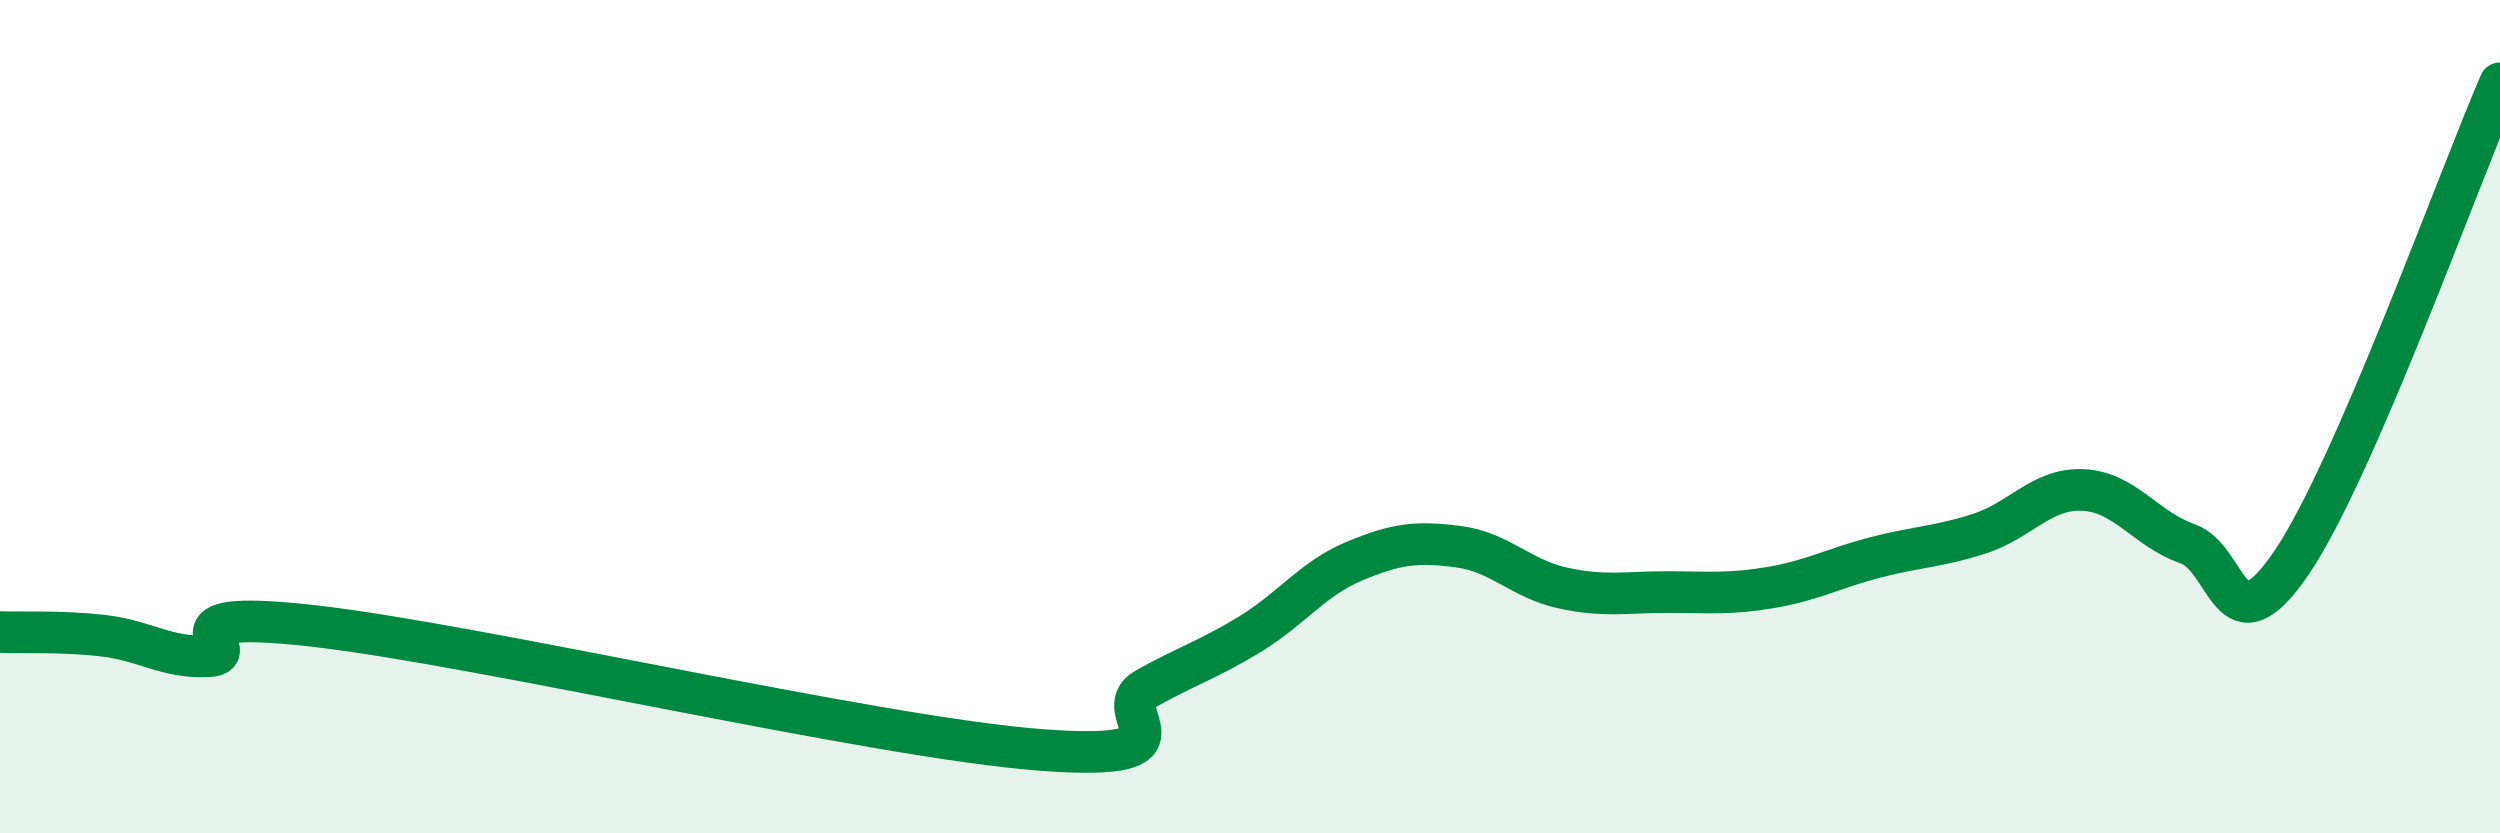 
    <svg width="60" height="20" viewBox="0 0 60 20" xmlns="http://www.w3.org/2000/svg">
      <path
        d="M 0,15.17 C 0.5,15.19 1.5,15.14 2.5,15.26 C 3.5,15.38 4,15.8 5,15.75 C 6,15.7 3.5,14.57 7.5,15.02 C 11.5,15.47 21,17.7 25,18 C 29,18.3 26.5,17.09 27.5,16.53 C 28.5,15.97 29,15.83 30,15.22 C 31,14.61 31.5,13.89 32.5,13.47 C 33.5,13.05 34,12.99 35,13.12 C 36,13.25 36.5,13.89 37.5,14.11 C 38.5,14.33 39,14.21 40,14.21 C 41,14.21 41.5,14.27 42.5,14.1 C 43.5,13.93 44,13.64 45,13.38 C 46,13.12 46.5,13.13 47.5,12.81 C 48.5,12.49 49,11.71 50,11.76 C 51,11.81 51.5,12.7 52.5,13.05 C 53.5,13.4 53.5,15.71 55,13.5 C 56.5,11.29 59,4.3 60,2L60 20L0 20Z"
        fill="#008740"
        opacity="0.1"
        stroke-linecap="round"
        stroke-linejoin="round"
      />
      <path
        d="M 0,15.17 C 0.5,15.19 1.5,15.14 2.5,15.26 C 3.5,15.38 4,15.8 5,15.75 C 6,15.7 3.5,14.57 7.5,15.02 C 11.5,15.47 21,17.7 25,18 C 29,18.3 26.5,17.09 27.5,16.53 C 28.5,15.97 29,15.83 30,15.22 C 31,14.61 31.5,13.89 32.5,13.47 C 33.5,13.05 34,12.99 35,13.12 C 36,13.25 36.5,13.89 37.5,14.11 C 38.5,14.33 39,14.21 40,14.21 C 41,14.21 41.5,14.27 42.5,14.1 C 43.5,13.93 44,13.64 45,13.38 C 46,13.12 46.5,13.13 47.5,12.81 C 48.5,12.49 49,11.71 50,11.76 C 51,11.81 51.5,12.7 52.5,13.05 C 53.5,13.4 53.5,15.71 55,13.5 C 56.5,11.29 59,4.3 60,2"
        stroke="#008740"
        stroke-width="1"
        fill="none"
        stroke-linecap="round"
        stroke-linejoin="round"
      />
    </svg>
  
